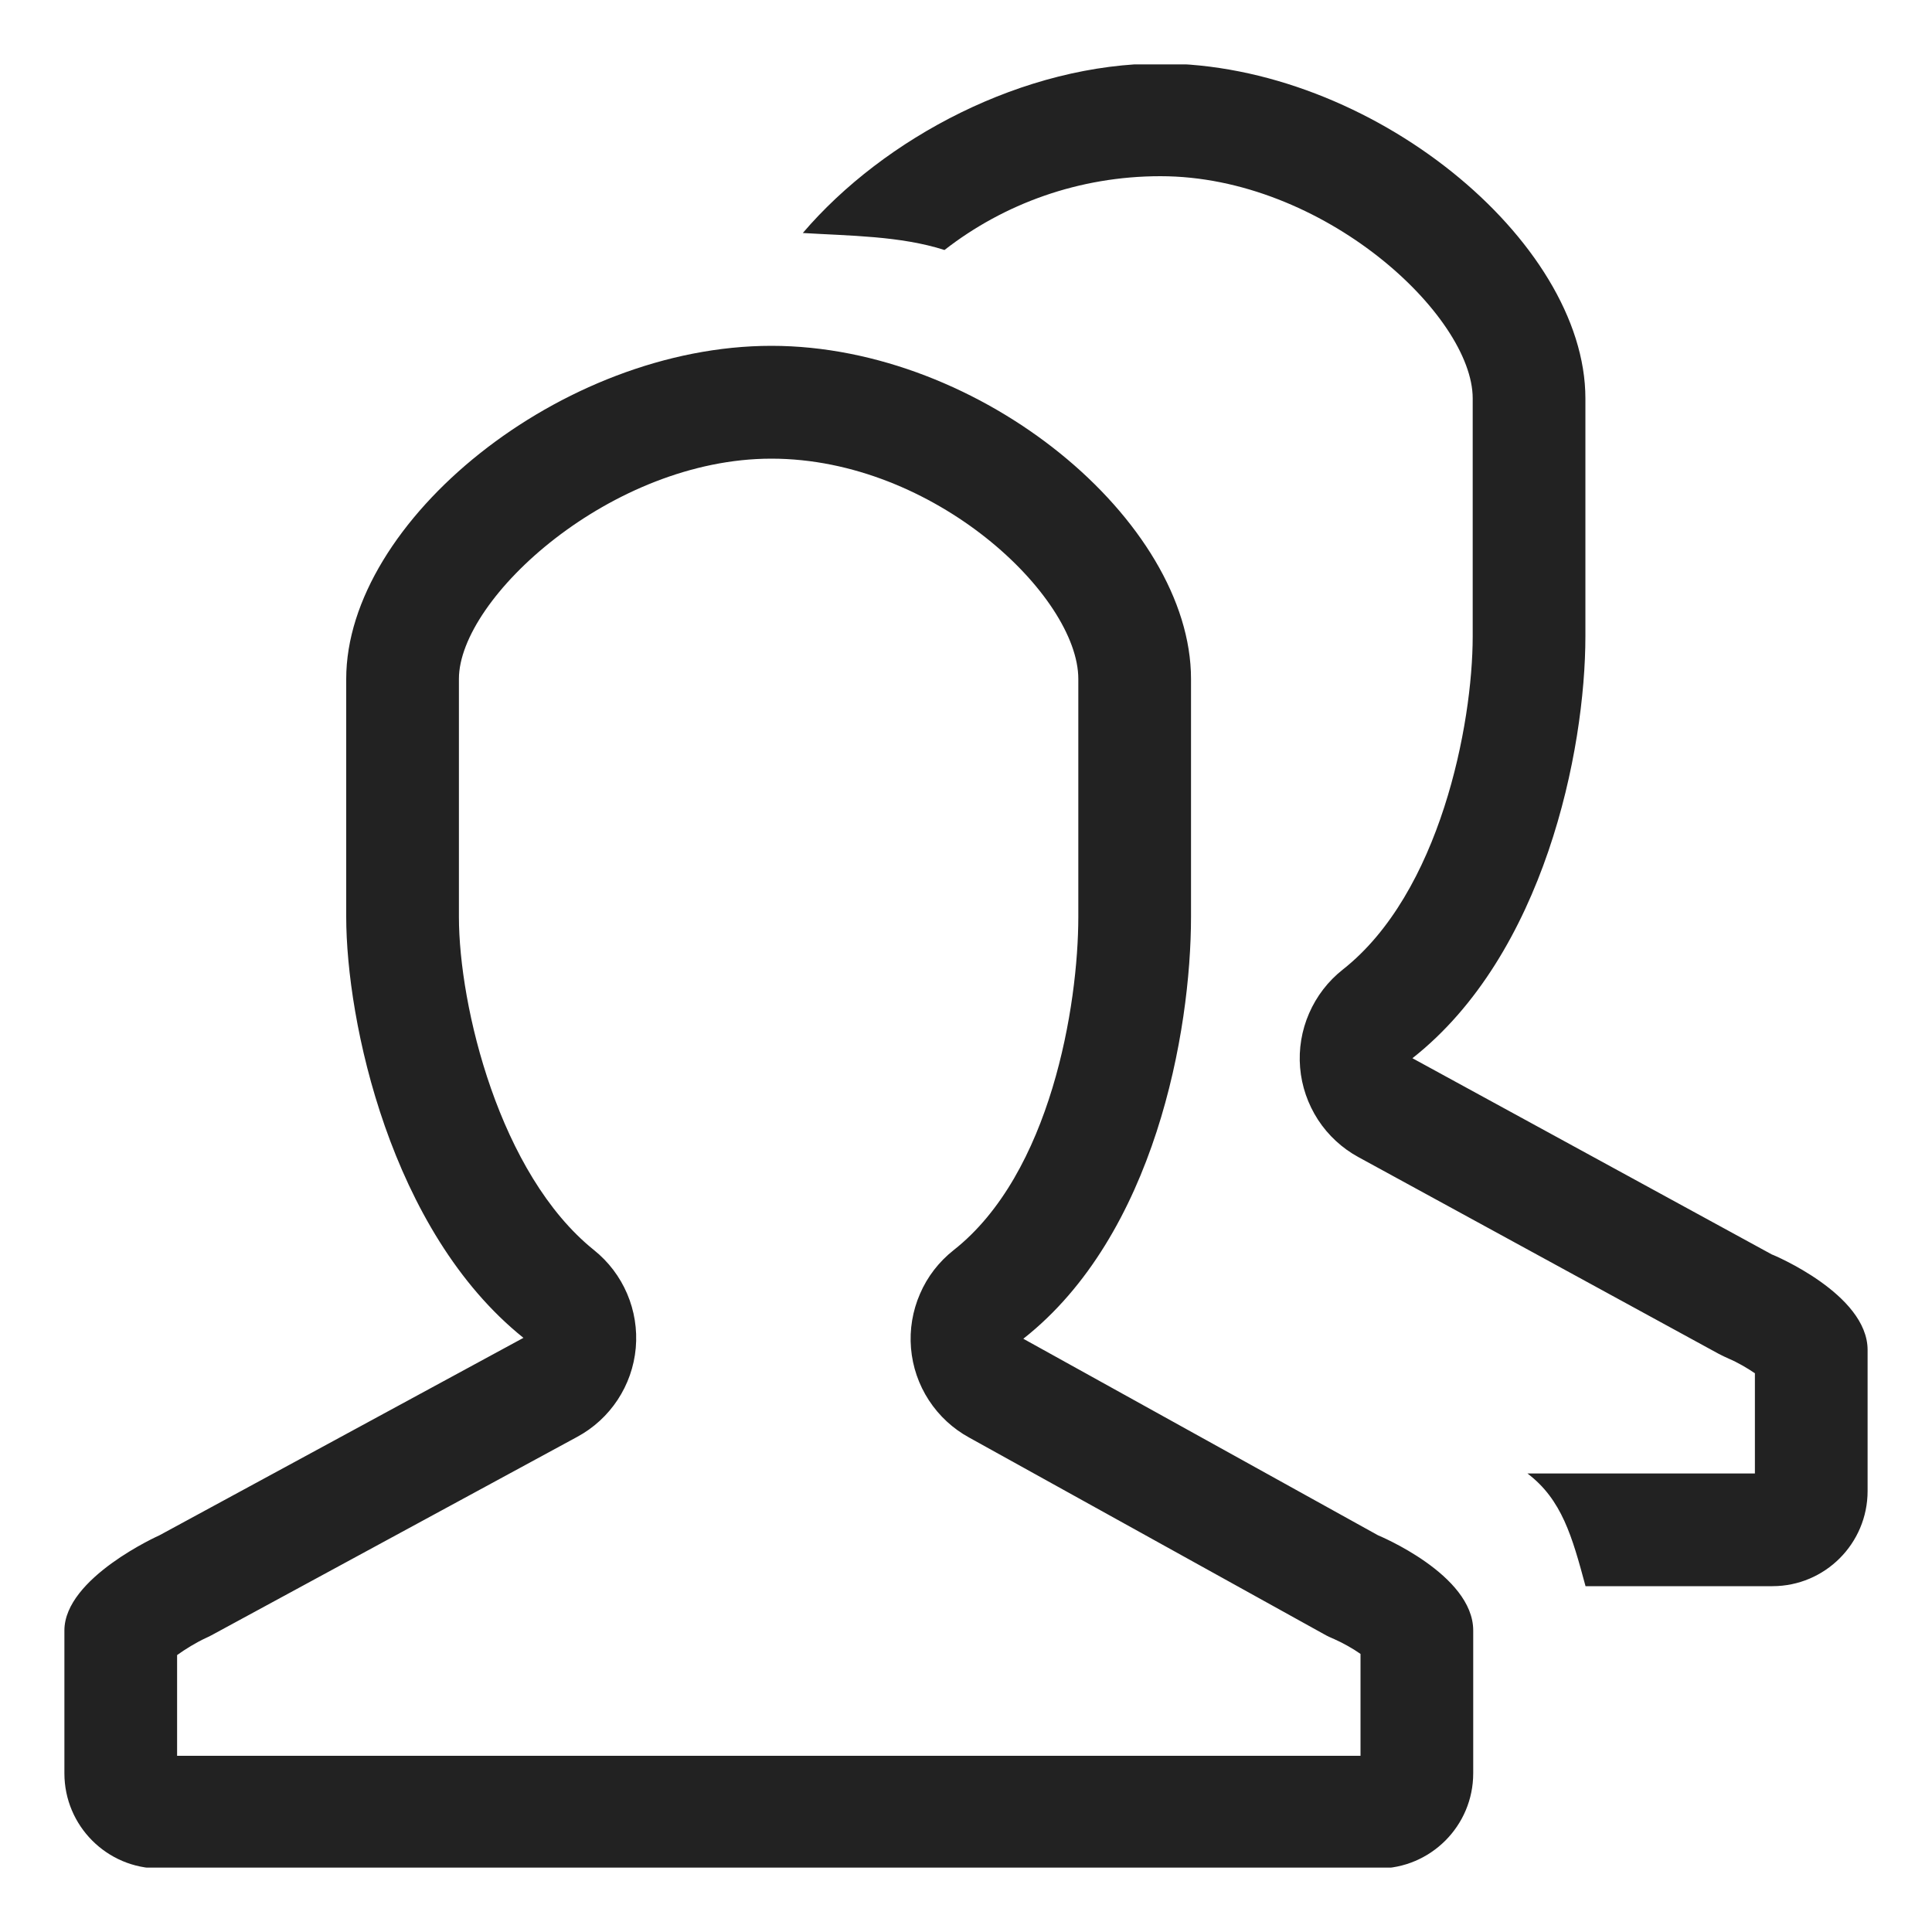 <svg width="15" height="15" viewBox="0 0 15 15" fill="none" xmlns="http://www.w3.org/2000/svg">
<g clip-path="url(#clip0_2289_15956)">
<path d="M10.699 11.92L7.945 10.394C8.968 9.589 9.247 8.006 9.247 7.118V5.271C9.247 4.048 7.621 2.685 5.989 2.685C4.357 2.685 2.688 4.048 2.688 5.271V7.118C2.688 7.925 3.03 9.558 4.064 10.387L1.238 11.92C1.238 11.92 0.5 12.249 0.5 12.659V13.768C0.5 14.176 0.831 14.507 1.238 14.507H10.699C11.107 14.507 11.438 14.176 11.438 13.768V12.659C11.438 12.224 10.699 11.92 10.699 11.92L10.699 11.92ZM10.563 13.632H1.375V12.85C1.438 12.804 1.526 12.751 1.595 12.719C1.615 12.71 1.636 12.7 1.655 12.689L4.481 11.156C4.739 11.017 4.91 10.757 4.936 10.466C4.962 10.174 4.84 9.888 4.611 9.705C3.878 9.116 3.563 7.813 3.563 7.118V5.271C3.563 4.643 4.748 3.561 5.989 3.561C7.253 3.561 8.372 4.628 8.372 5.271V7.118C8.372 7.804 8.159 9.112 7.404 9.706C7.29 9.796 7.2 9.912 7.143 10.045C7.085 10.178 7.061 10.323 7.073 10.467C7.085 10.612 7.133 10.751 7.212 10.872C7.291 10.993 7.399 11.093 7.526 11.162L10.28 12.688C10.304 12.702 10.335 12.716 10.361 12.727C10.425 12.755 10.505 12.8 10.563 12.841V13.632ZM13.761 9.742L10.966 8.216C11.99 7.41 12.309 5.827 12.309 4.94V3.093C12.309 1.869 10.643 0.493 9.01 0.493C7.949 0.493 6.864 1.07 6.233 1.809C6.593 1.831 6.99 1.831 7.333 1.941C7.794 1.582 8.377 1.368 9.01 1.368C10.274 1.368 11.434 2.449 11.434 3.093V4.94C11.434 5.625 11.18 6.934 10.425 7.528C10.311 7.618 10.222 7.734 10.164 7.867C10.106 8 10.082 8.145 10.094 8.289C10.106 8.433 10.154 8.572 10.233 8.694C10.312 8.815 10.42 8.915 10.547 8.984L13.342 10.51C13.367 10.523 13.397 10.538 13.423 10.549C13.487 10.576 13.567 10.622 13.625 10.662V11.44H11.859C12.126 11.642 12.206 11.929 12.31 12.315H13.761C14.169 12.315 14.5 11.984 14.5 11.576V10.481C14.5 10.046 13.761 9.741 13.761 9.741L13.761 9.742Z" fill="#222222"/>
</g>
<defs>
<clipPath id="clip0_2289_15956">
<rect width="14" height="14" fill="white" transform="translate(0.5 0.5)"/>
</clipPath>
</defs>
</svg>
